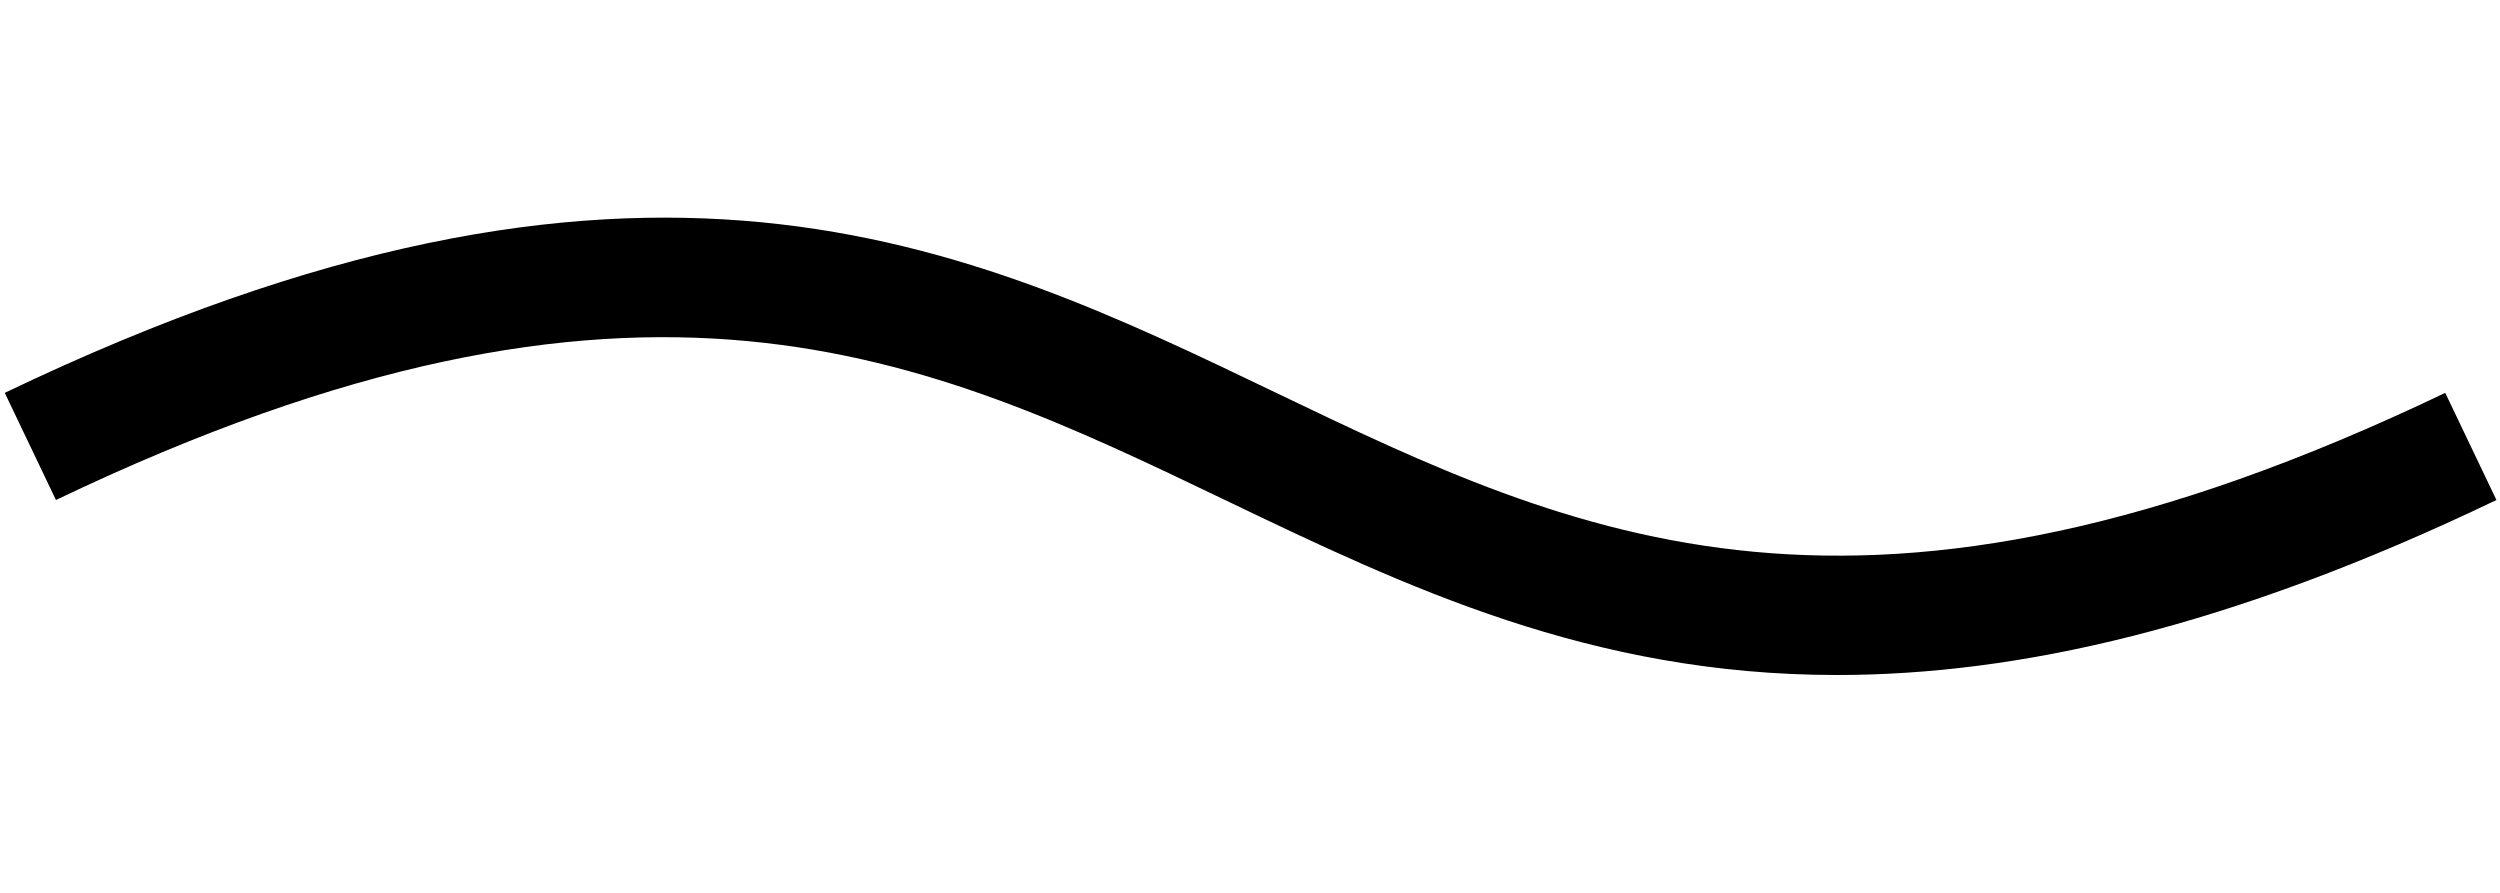 <svg xmlns="http://www.w3.org/2000/svg" viewBox="0 0 210 75"><path d="M154.3 56.7c-20.7 0-36.2-7.4-51.4-14.7-25.2-12.1-49.1-23.5-98.2 0L.4 33C53.8 7.4 81 20.4 107.2 33c25.2 12.1 49.1 23.5 98.2 0l4.3 9c-22.5 10.8-40.3 14.7-55.4 14.7z"/></svg>